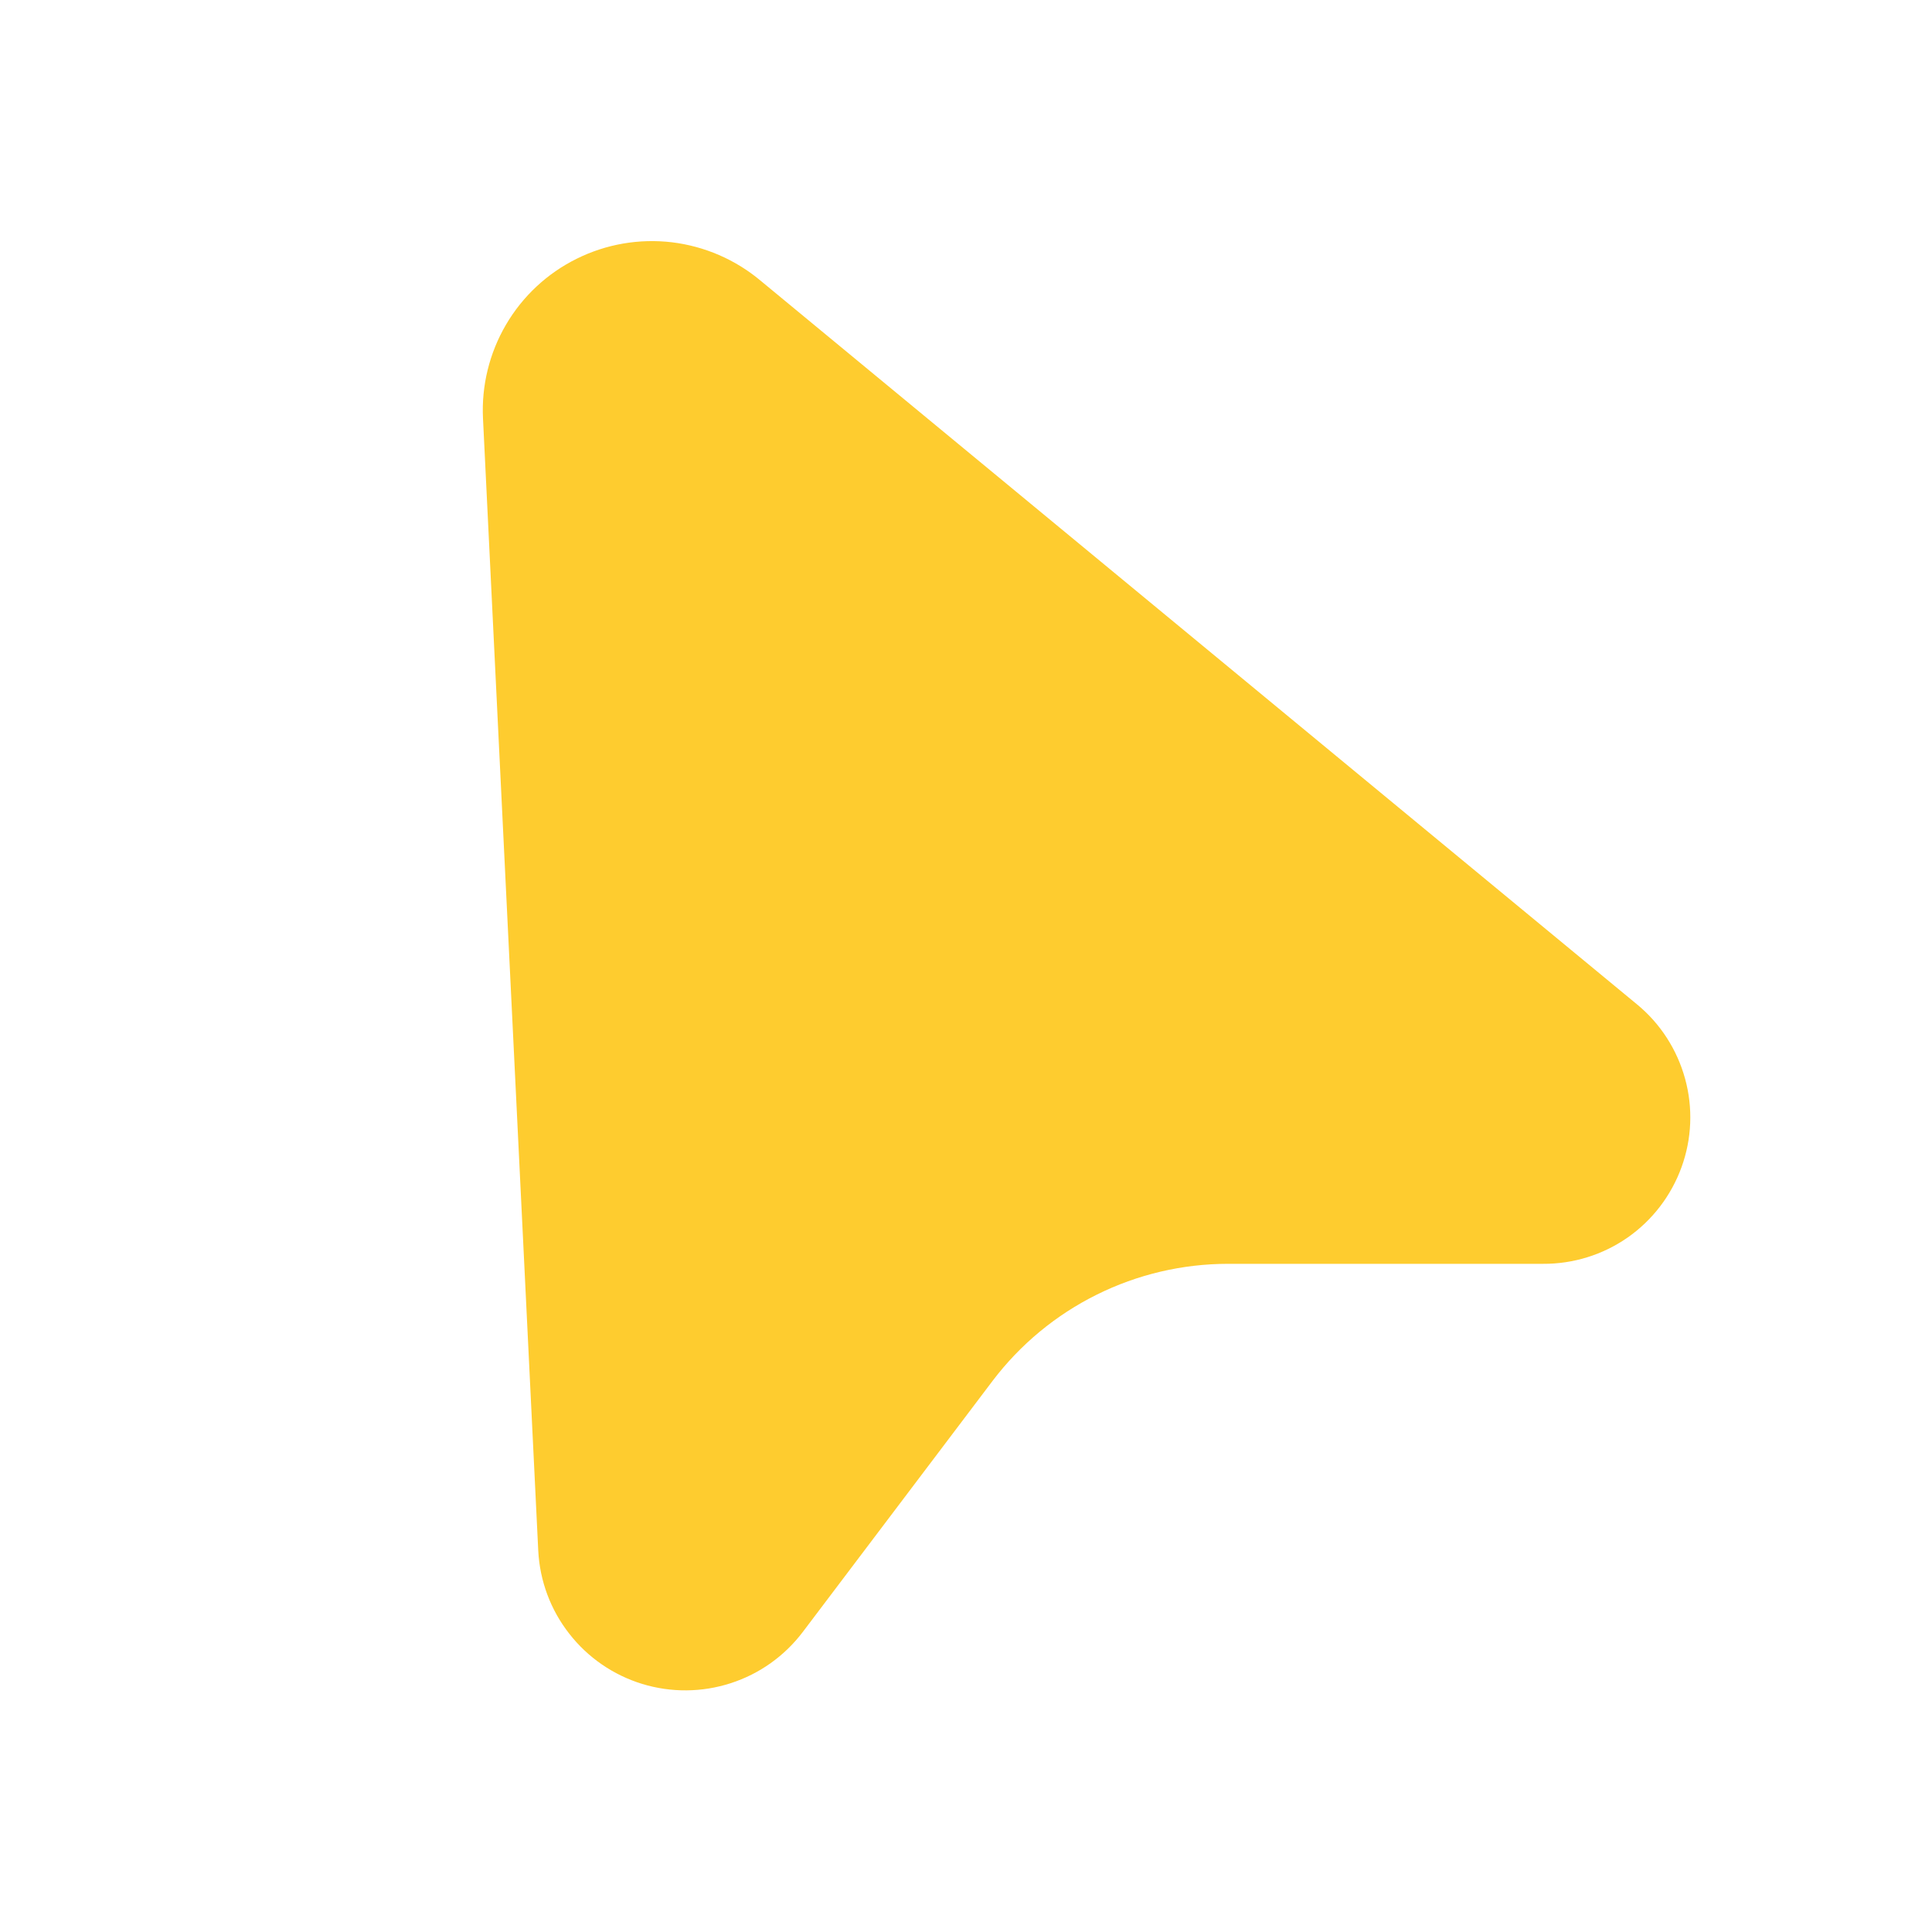 <?xml version="1.0" encoding="UTF-8"?> <svg xmlns="http://www.w3.org/2000/svg" width="20" height="20" viewBox="0 0 20 20" fill="none"><path d="M7.874 2.906L16.946 10.397C17.188 10.596 17.361 10.865 17.444 11.167C17.527 11.469 17.514 11.789 17.407 12.083C17.3 12.378 17.105 12.632 16.849 12.811C16.592 12.99 16.286 13.085 15.973 13.083H12.714C12.242 13.083 11.776 13.192 11.352 13.403C10.929 13.613 10.561 13.918 10.275 14.295L8.312 16.892C8.123 17.142 7.863 17.328 7.565 17.424C7.267 17.521 6.947 17.523 6.648 17.432C6.349 17.34 6.085 17.159 5.893 16.912C5.7 16.666 5.588 16.366 5.572 16.053L5 4.333C4.983 3.993 5.066 3.655 5.238 3.361C5.41 3.067 5.664 2.83 5.969 2.679C6.274 2.527 6.617 2.468 6.955 2.508C7.294 2.549 7.613 2.687 7.874 2.906Z" fill="#FECC2F"></path></svg> 